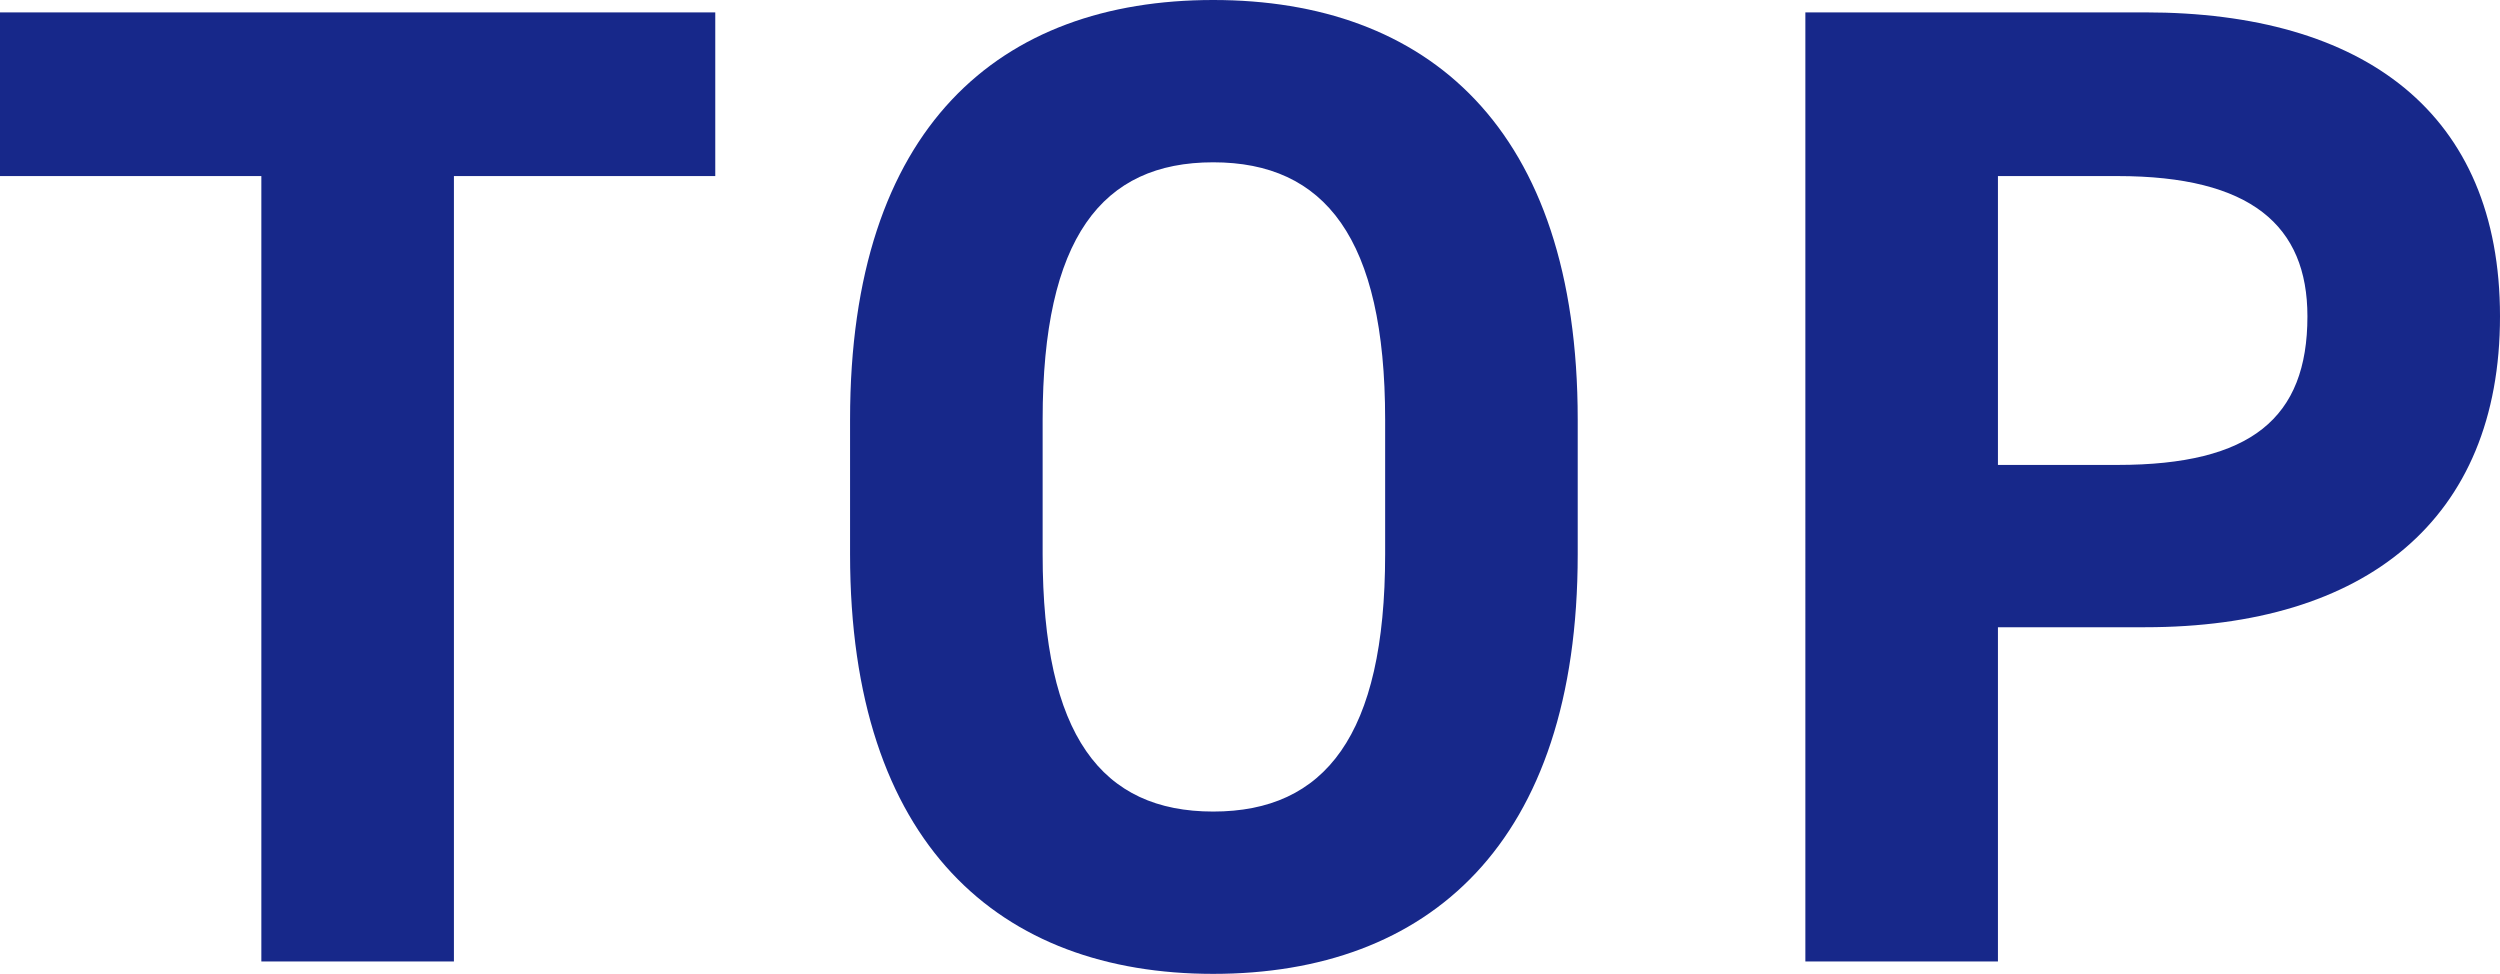 <?xml version="1.0" encoding="UTF-8"?>
<svg id="Layer_2" data-name="Layer 2" xmlns="http://www.w3.org/2000/svg" viewBox="0 0 36.35 14.16">
  <defs>
    <style>
      .cls-1 {
        fill: #17288a;
      }
    </style>
  </defs>
  <g id="design">
    <g>
      <path class="cls-1" d="M10.4.18v2.38h-3.8v11.42h-2.8V2.56H0V.18h10.4Z"/>
      <path class="cls-1" d="M17.64,14.16c-3.1,0-5.28-1.88-5.28-6.1v-1.96c0-4.26,2.18-6.1,5.28-6.1s5.3,1.84,5.3,6.1v1.96c0,4.22-2.18,6.1-5.3,6.1ZM15.16,8.06c0,2.64.86,3.74,2.48,3.74s2.5-1.1,2.5-3.74v-1.96c0-2.64-.88-3.74-2.5-3.74s-2.48,1.1-2.48,3.74v1.96Z"/>
      <path class="cls-1" d="M29.05,9.12v4.86h-2.8V.18h4.94c3.18,0,5.16,1.46,5.16,4.42s-1.96,4.52-5.16,4.52h-2.14ZM30.79,6.76c1.94,0,2.76-.68,2.76-2.16,0-1.32-.82-2.04-2.76-2.04h-1.74v4.2h1.74Z"/>
    </g>
  </g>
</svg>